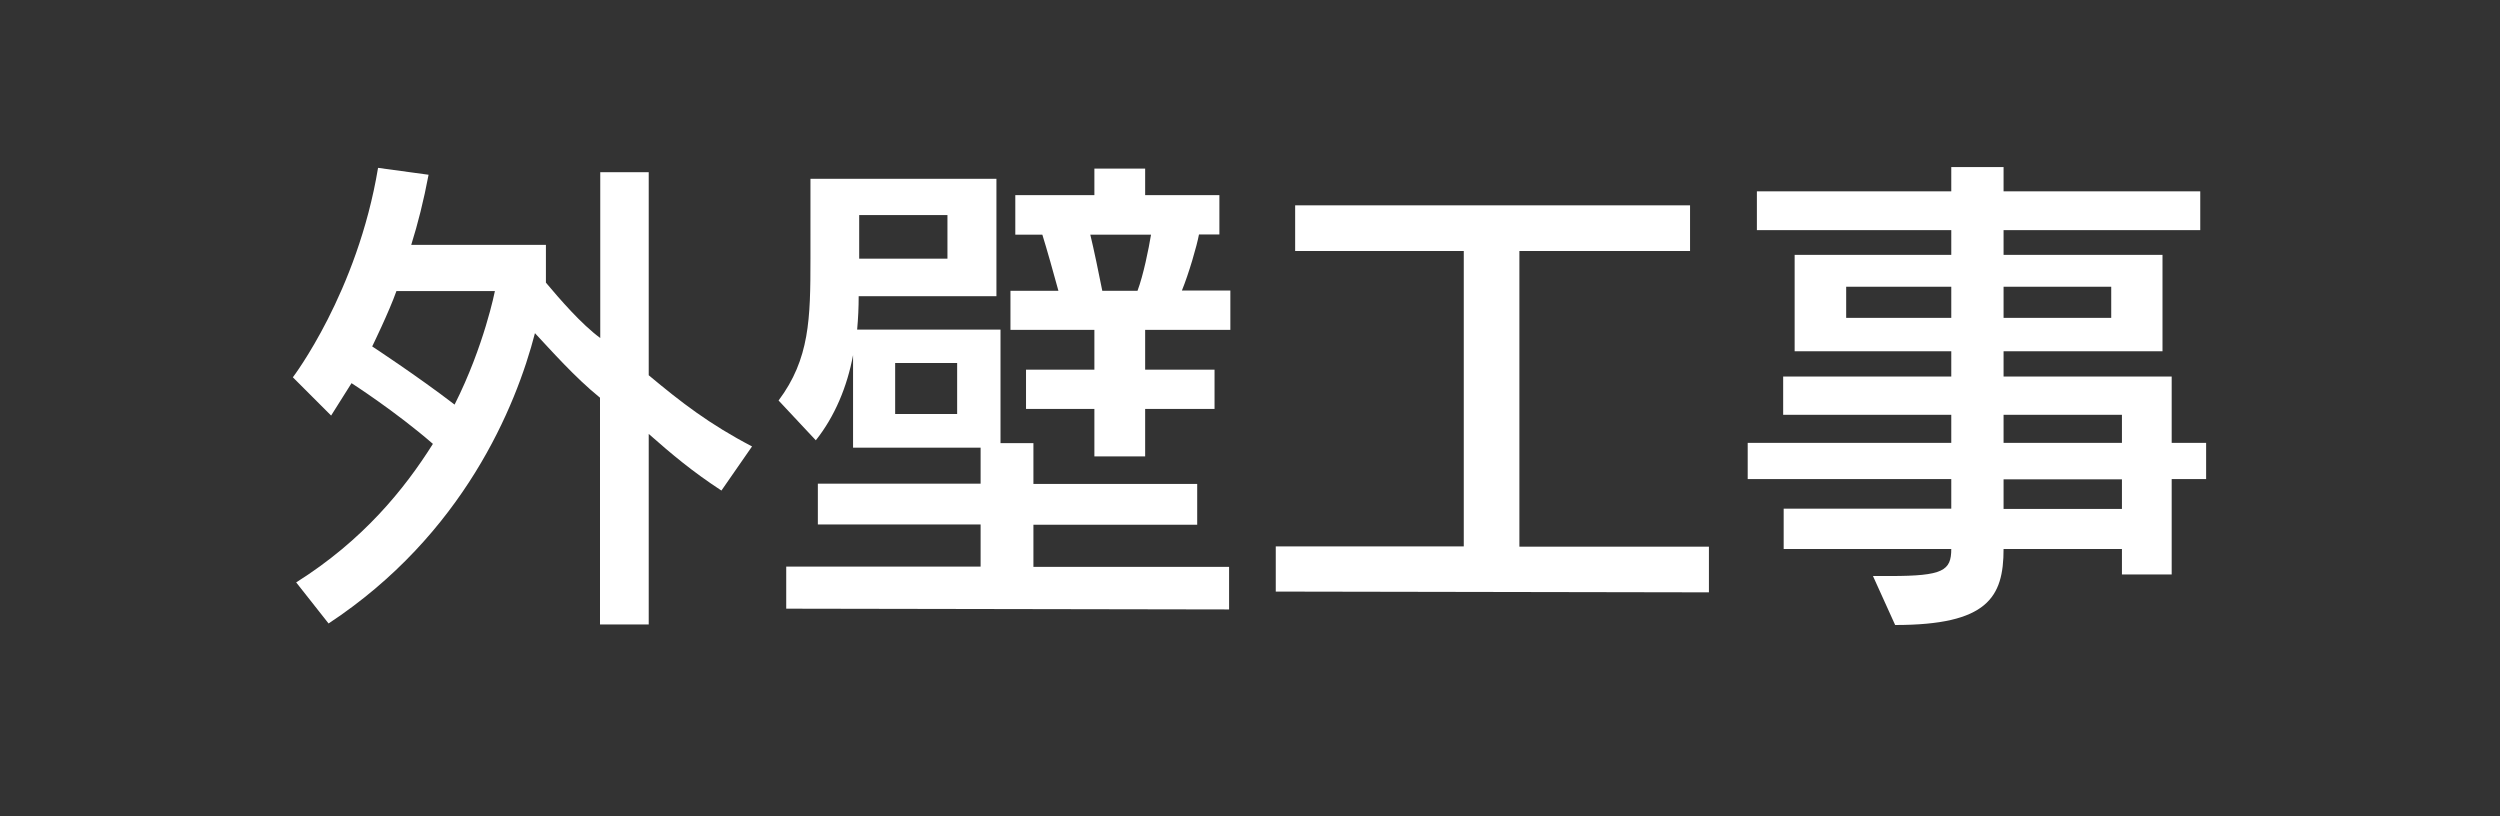 <?xml version="1.0" encoding="utf-8"?>
<!-- Generator: Adobe Illustrator 23.1.1, SVG Export Plug-In . SVG Version: 6.00 Build 0)  -->
<svg version="1.1" id="レイヤー_3" xmlns="http://www.w3.org/2000/svg" xmlns:xlink="http://www.w3.org/1999/xlink" x="0px"
	 y="0px" viewBox="0 0 98 32" enable-background="new 0 0 98 32" xml:space="preserve">
<rect x="0" y="0" width="98" height="32" fill="#333333" stroke="none"/>
<g>
	<path fill="#FFFFFF" d="M23.52,24.48v-8.89c-0.99-0.8-1.94-1.88-2.55-2.53c-0.74,2.87-2.81,7.9-8.09,11.38l-1.27-1.61
		c2.62-1.65,4.24-3.65,5.36-5.43c-1.46-1.27-3.19-2.38-3.19-2.38l-0.8,1.27l-1.5-1.5c0,0,2.53-3.32,3.34-8.21l1.98,0.27
		c-0.19,1.01-0.42,1.92-0.68,2.75h5.28v1.48c0.53,0.63,1.39,1.63,2.13,2.17v-6.5h1.9v7.96c1.27,1.06,2.38,1.92,4.05,2.79l-1.2,1.73
		c-1.16-0.76-1.94-1.42-2.85-2.22v7.47H23.52z M15.54,11.41c-0.29,0.82-0.95,2.17-0.95,2.17s1.77,1.16,3.23,2.28
		c1.16-2.3,1.58-4.45,1.58-4.45H15.54z"/>
	<path fill="#FFFFFF" d="M30.82,23.86v-1.65h7.62v-1.65h-6.38v-1.6h6.38v-1.41h-5v-3.63c-0.23,1.24-0.72,2.41-1.46,3.34l-1.46-1.56
		c1.22-1.63,1.25-3.21,1.25-5.55V7.01h7.29v4.6h-5.4c0,0.44-0.02,0.87-0.06,1.31h5.62v4.45h1.29v1.6h6.42v1.6h-6.42v1.65h7.67v1.67
		L30.82,23.86z M37.14,8.43h-3.46v1.71h3.46V8.43z M37.52,14.23h-2.43v2h2.43V14.23z M44.89,16.03v1.86H42.9v-1.86h-2.68v-1.54h2.68
		v-1.56h-3.29V11.4h1.88c-0.17-0.63-0.47-1.69-0.63-2.2H39.8V7.65h3.1V6.61h1.99v1.04h2.91v1.54H47c-0.08,0.44-0.4,1.54-0.67,2.2
		h1.9v1.54h-3.34v1.56h2.72v1.54H44.89z M44.59,11.4c0.23-0.61,0.44-1.65,0.53-2.2h-2.38c0.13,0.53,0.34,1.54,0.47,2.2H44.59z"/>
	<path fill="#FFFFFF" d="M50.01,23.19v-1.77h7.37V9.84h-6.61V8.05h15.48v1.79h-6.69v11.59h7.43v1.79L50.01,23.19z"/>
	<path fill="#FFFFFF" d="M83.18,22.53v-1.01h-4.64c0,1.9-0.63,2.98-4.25,2.98l-0.87-1.92h0.68c2.07,0,2.39-0.21,2.39-1.06h-6.57
		v-1.58h6.57v-1.16h-7.98v-1.42h7.98v-1.1H69.9v-1.5h6.59v-0.99h-6.14V9.99h6.14V9.02h-7.62V7.5h7.62V6.55h2.05V7.5h7.71v1.52h-7.71
		v0.97h6.23v3.78h-6.23v0.99h6.59v2.6h1.35v1.42h-1.35v3.74H83.18z M76.49,11.24h-4.12v1.22h4.12V11.24z M82.76,11.24h-4.22v1.22
		h4.22V11.24z M83.18,16.26h-4.64v1.1h4.64V16.26z M83.18,18.79h-4.64v1.16h4.64V18.79z"/>
</g>
</svg>
